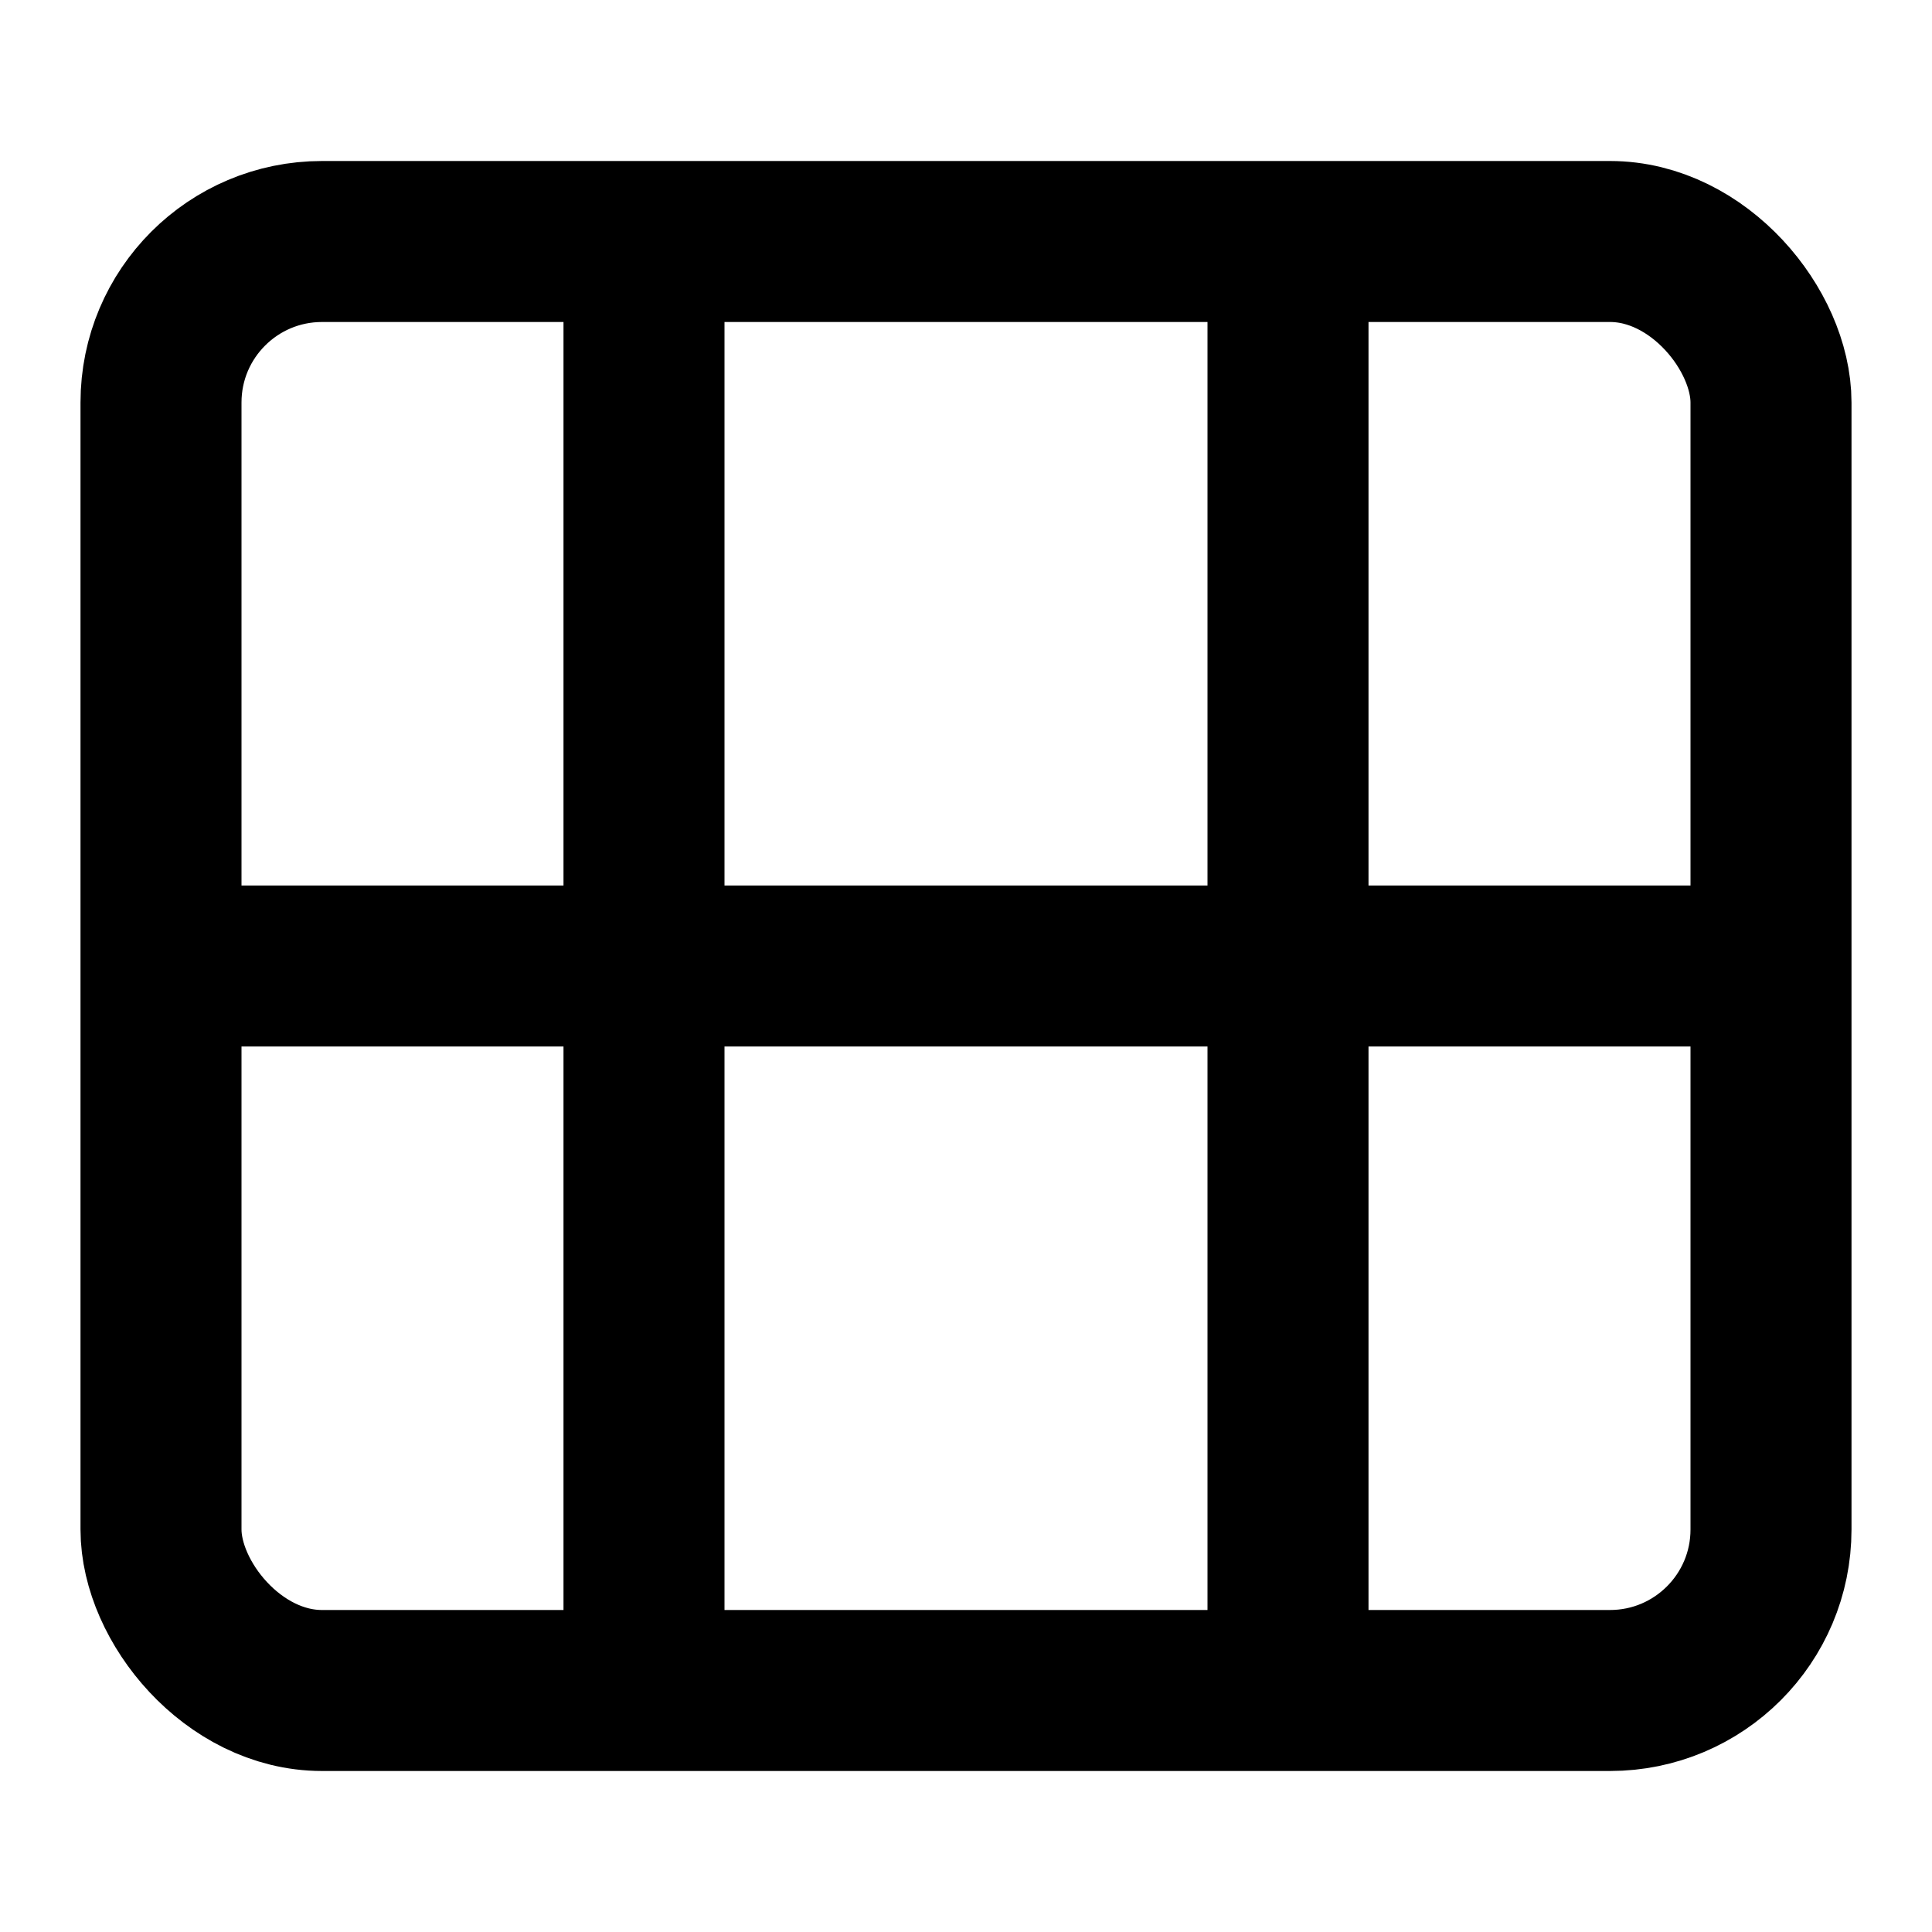 <svg width="20" height="20" viewBox="0 0 24 24" fill="none" xmlns="http://www.w3.org/2000/svg">
<rect x="2" y="3" width="20" height="18" rx="2" stroke="currentColor" stroke-width="2"/>
<path d="M8 21V3" stroke="currentColor" stroke-width="2"/>
<path d="M16 21V3" stroke="currentColor" stroke-width="2"/>
<path d="M2 12H22" stroke="currentColor" stroke-width="2"/>
</svg>